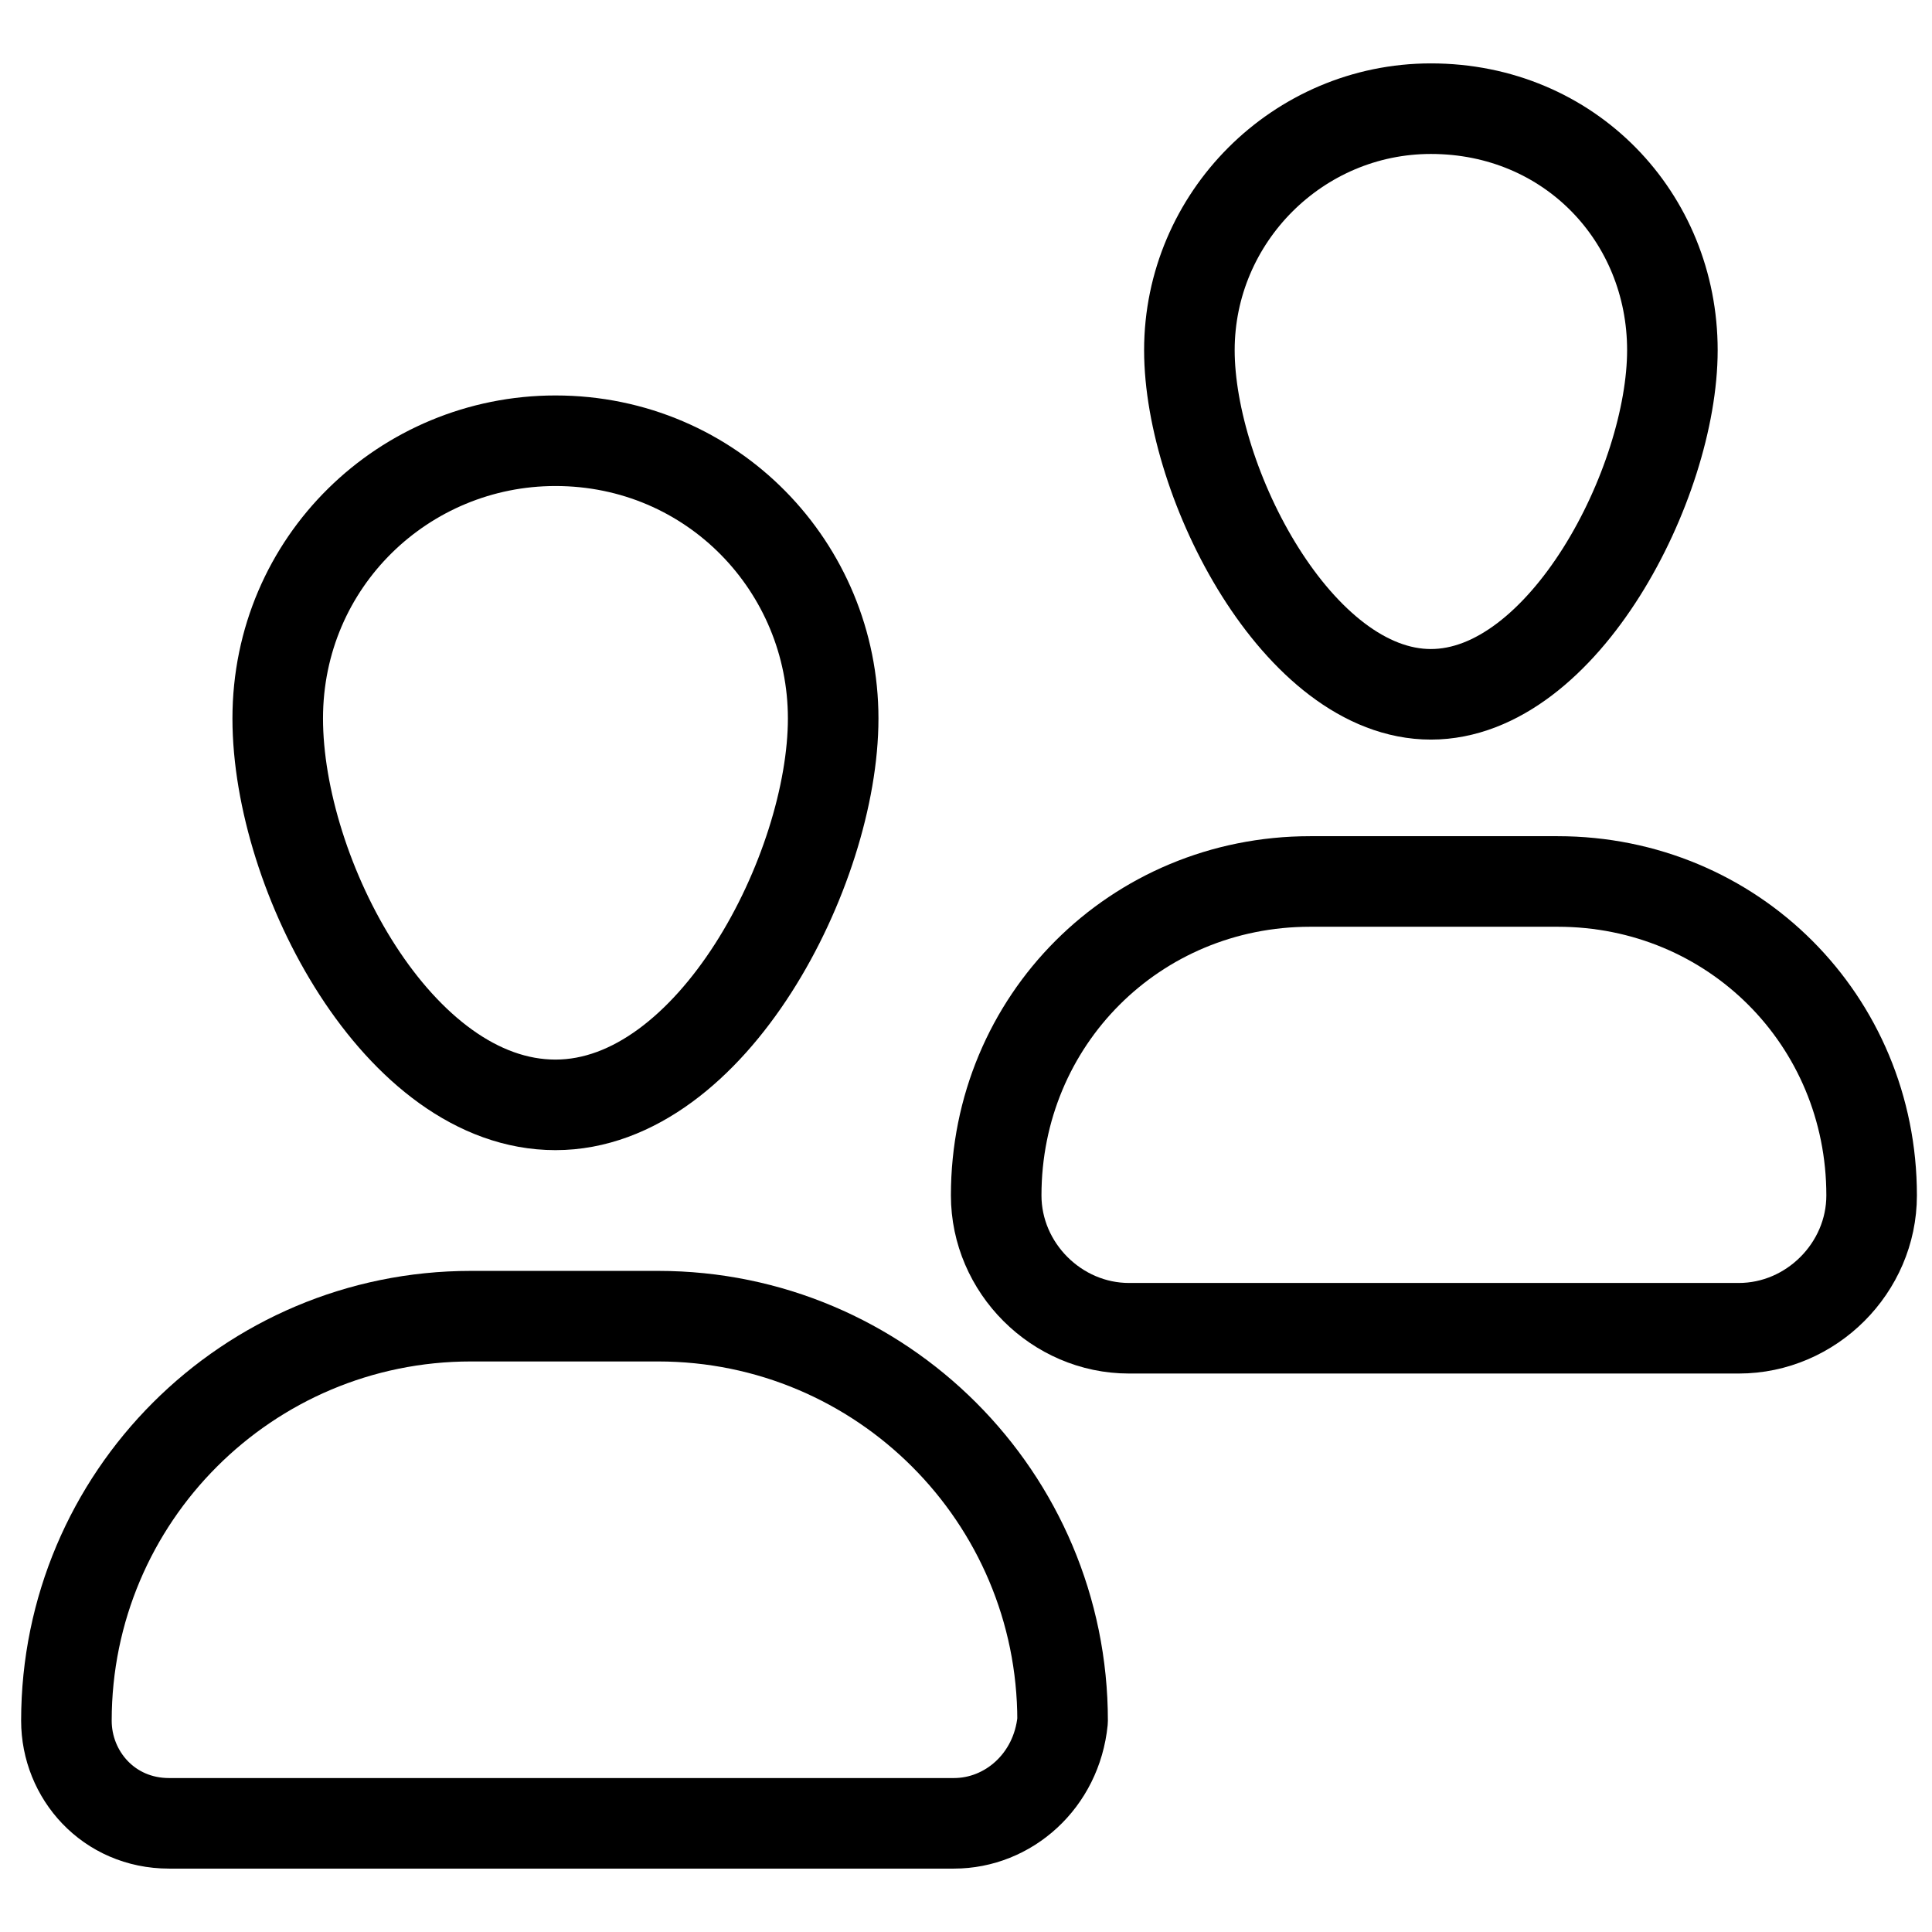 <?xml version="1.0" ?><svg id="Layer_1" style="enable-background:new 0 0 32 32;" version="1.1" viewBox="0 0 32 32" xml:space="preserve" xmlns="http://www.w3.org/2000/svg" xmlns:xlink="http://www.w3.org/1999/xlink"><style type="text/css">
	.st0{fill:none;stroke:#000000;stroke-width:1.5;stroke-linecap:round;stroke-linejoin:round;stroke-miterlimit:10;}
</style><g><g><path class="st0" d="M15.8,30.2h-13c-1,0-1.7-0.8-1.7-1.7l0,0c0-3.7,3-6.7,6.7-6.7h3.1c3.7,0,6.7,3,6.7,6.7l0,0    C17.5,29.5,16.7,30.2,15.8,30.2z"/><path class="st0" d="M9.2,7.3c-2.5,0-4.6,2-4.6,4.6s2,6.4,4.6,6.4s4.6-3.9,4.6-6.4S11.8,7.3,9.2,7.3z"/></g><g><path class="st0" d="M28.8,22H18.7c-1.2,0-2.2-1-2.2-2.2l0,0c0-2.9,2.3-5.2,5.2-5.2h4.1c2.9,0,5.2,2.3,5.2,5.2l0,0    C31,21,30,22,28.8,22z"/><path class="st0" d="M23.7,1.8c-2.2,0-4,1.8-4,4s1.8,5.7,4,5.7s4-3.5,4-5.7S26,1.8,23.7,1.8z"/></g></g></svg>